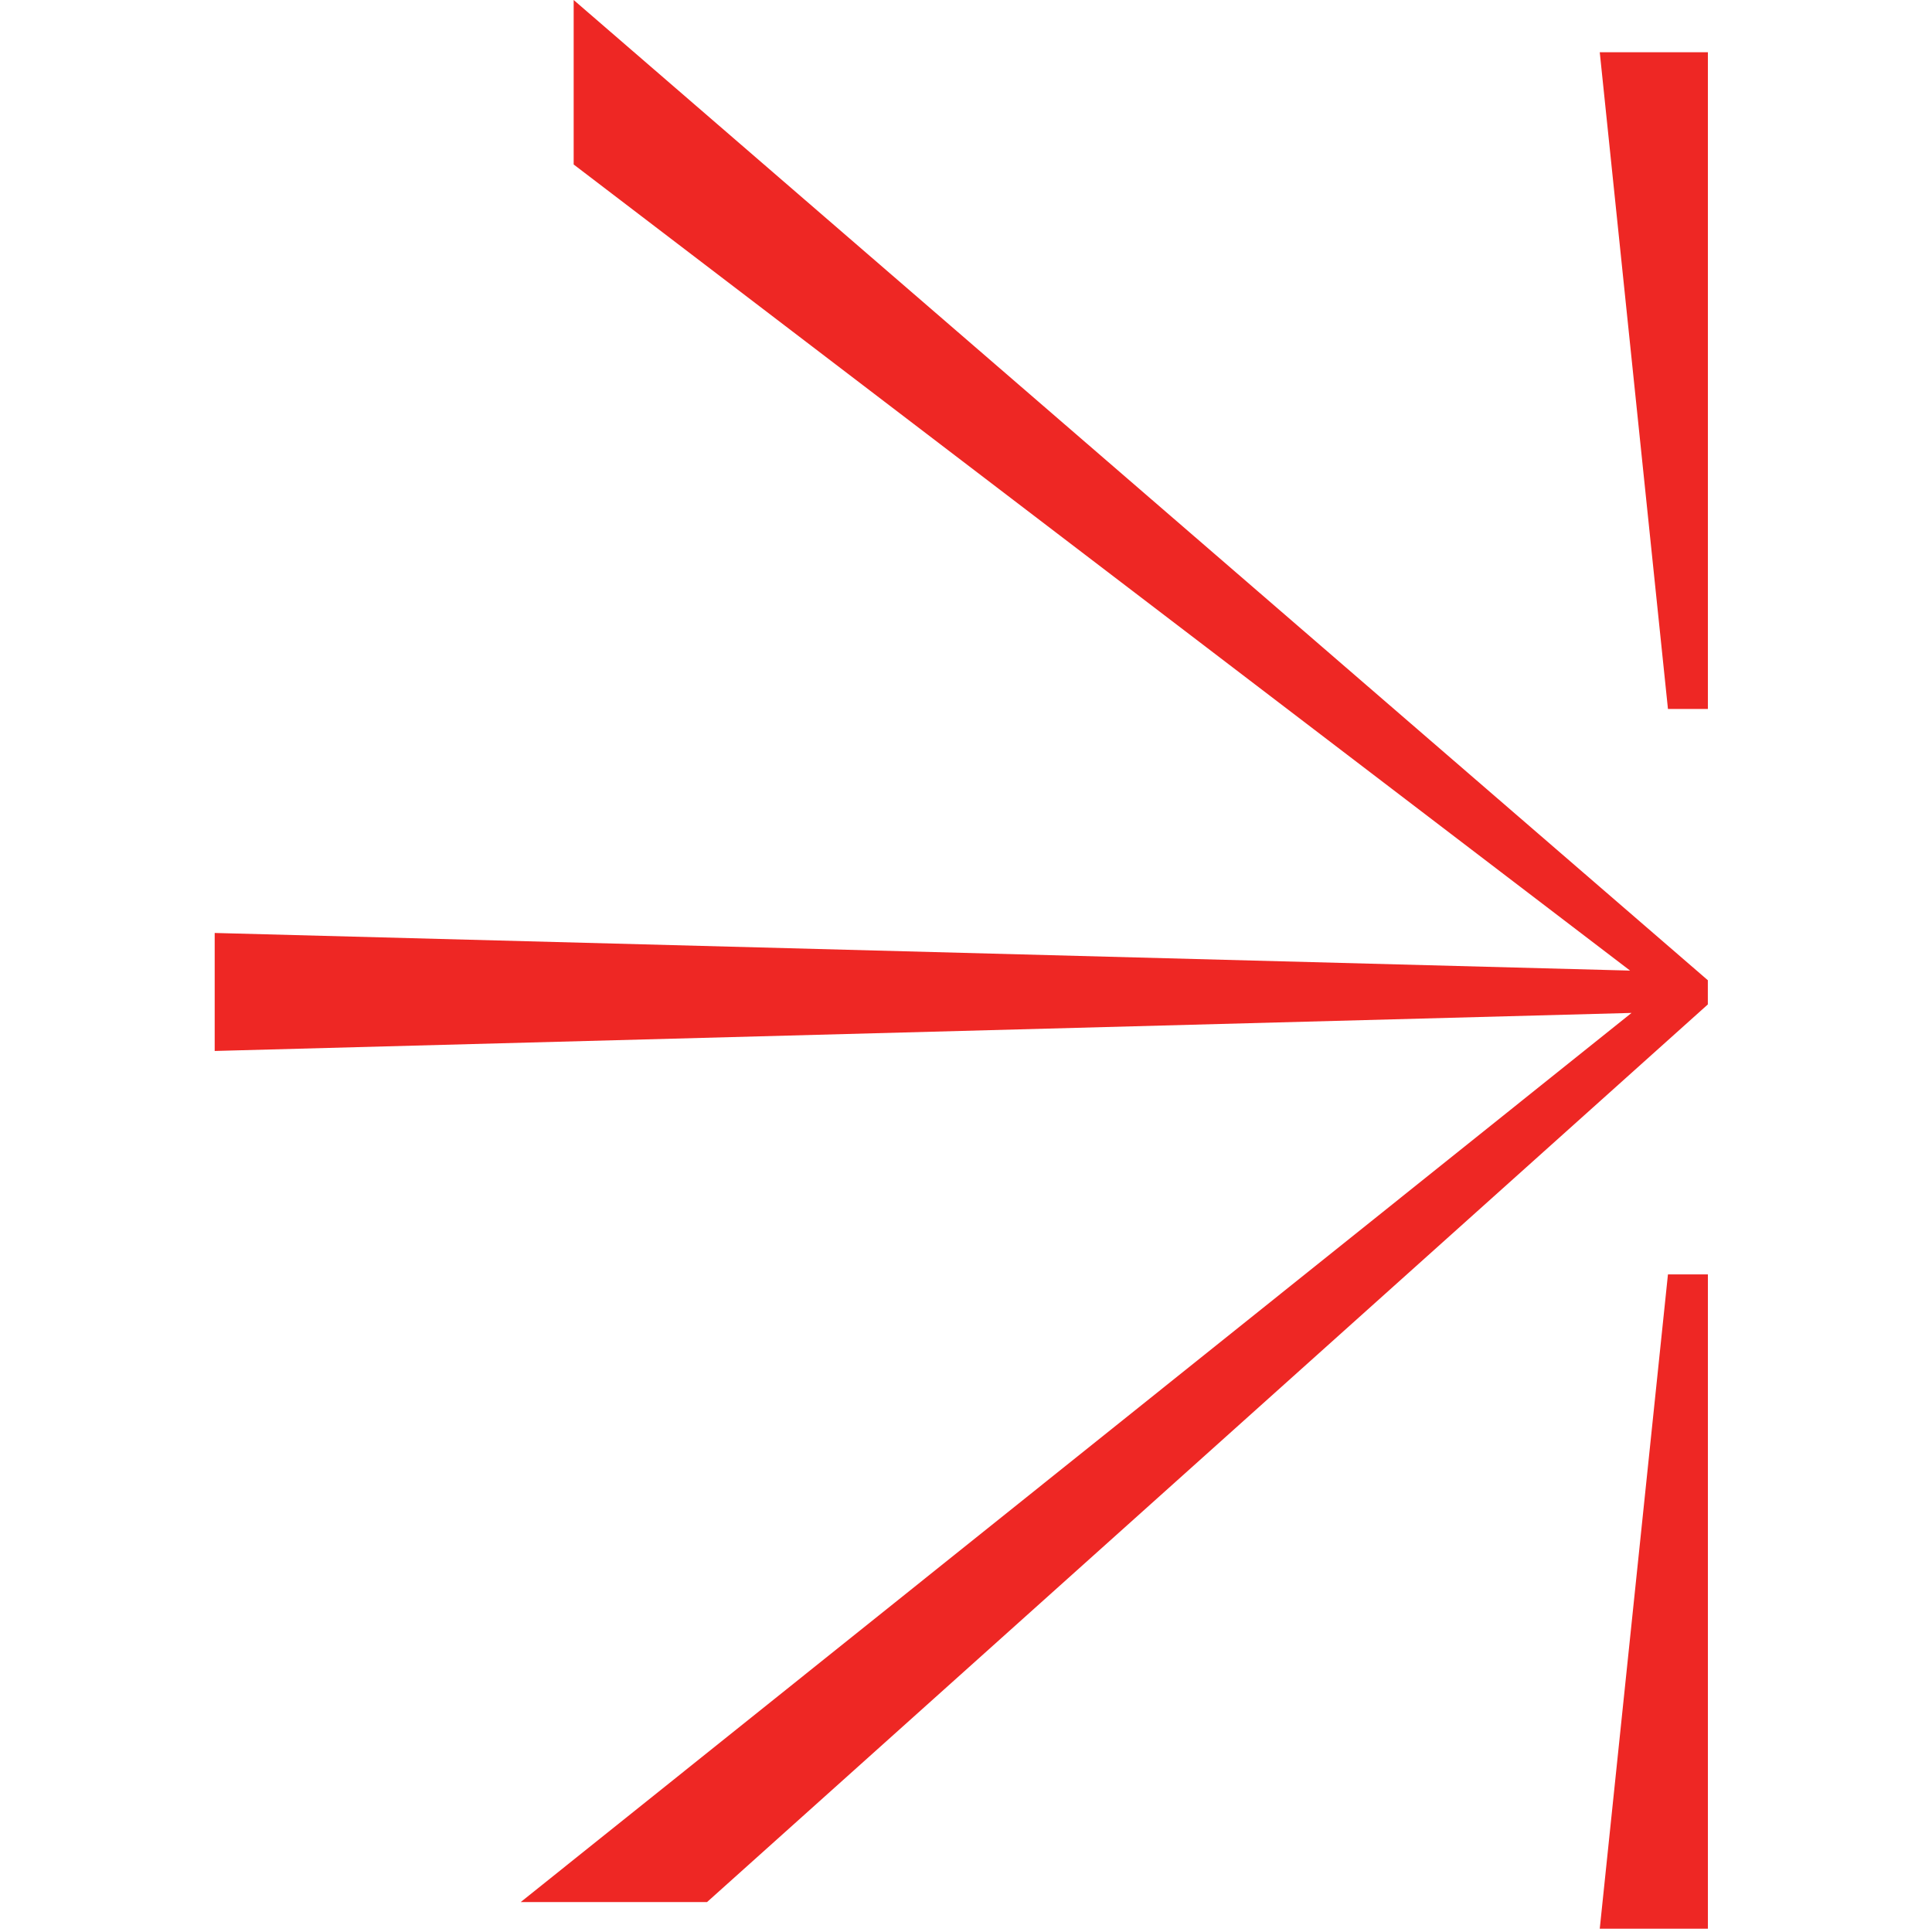 <?xml version="1.0" encoding="UTF-8" standalone="no"?>
<!-- Created with Inkscape (http://www.inkscape.org/) -->

<svg
   width="162"
   height="162"
   viewBox="0 0 42.862 42.862"
   version="1.1"
   id="svg244"
   xmlns="http://www.w3.org/2000/svg"
   xmlns:svg="http://www.w3.org/2000/svg">
  <defs
     id="defs241" />
  <g
     id="layer1"
     transform="translate(-37.111,-93.827)">
    <g
       id="g288"
       transform="translate(4.763)">
      <path
         d="m 67.839,136.616 h 2.399 v -14.516 h -0.886 l -1.513,14.516"
         style="fill:#ee2724;fill-opacity:1;fill-rule:nonzero;stroke:none;stroke-width:0.035"
         id="path101" />
      <path
         d="m 69.352,109.556 h 0.886 V 94.986 h -2.399 l 1.505,14.491 0.008,0.079"
         style="fill:#ee2724;fill-opacity:1;fill-rule:nonzero;stroke:none;stroke-width:0.035"
         id="path103" />
      <path
         d="M 45.075,93.827 V 97.476 L 68.512,115.36 37.111,114.525 v 2.618 l 31.433,-0.844 -24.448,19.569 -0.196,0.157 h 4.134 l 22.203,-19.914 v -0.537 L 45.075,93.827"
         style="fill:#ee2724;fill-opacity:1;fill-rule:nonzero;stroke:none;stroke-width:0.035"
         id="path105" />
    </g>
  </g>
</svg>
